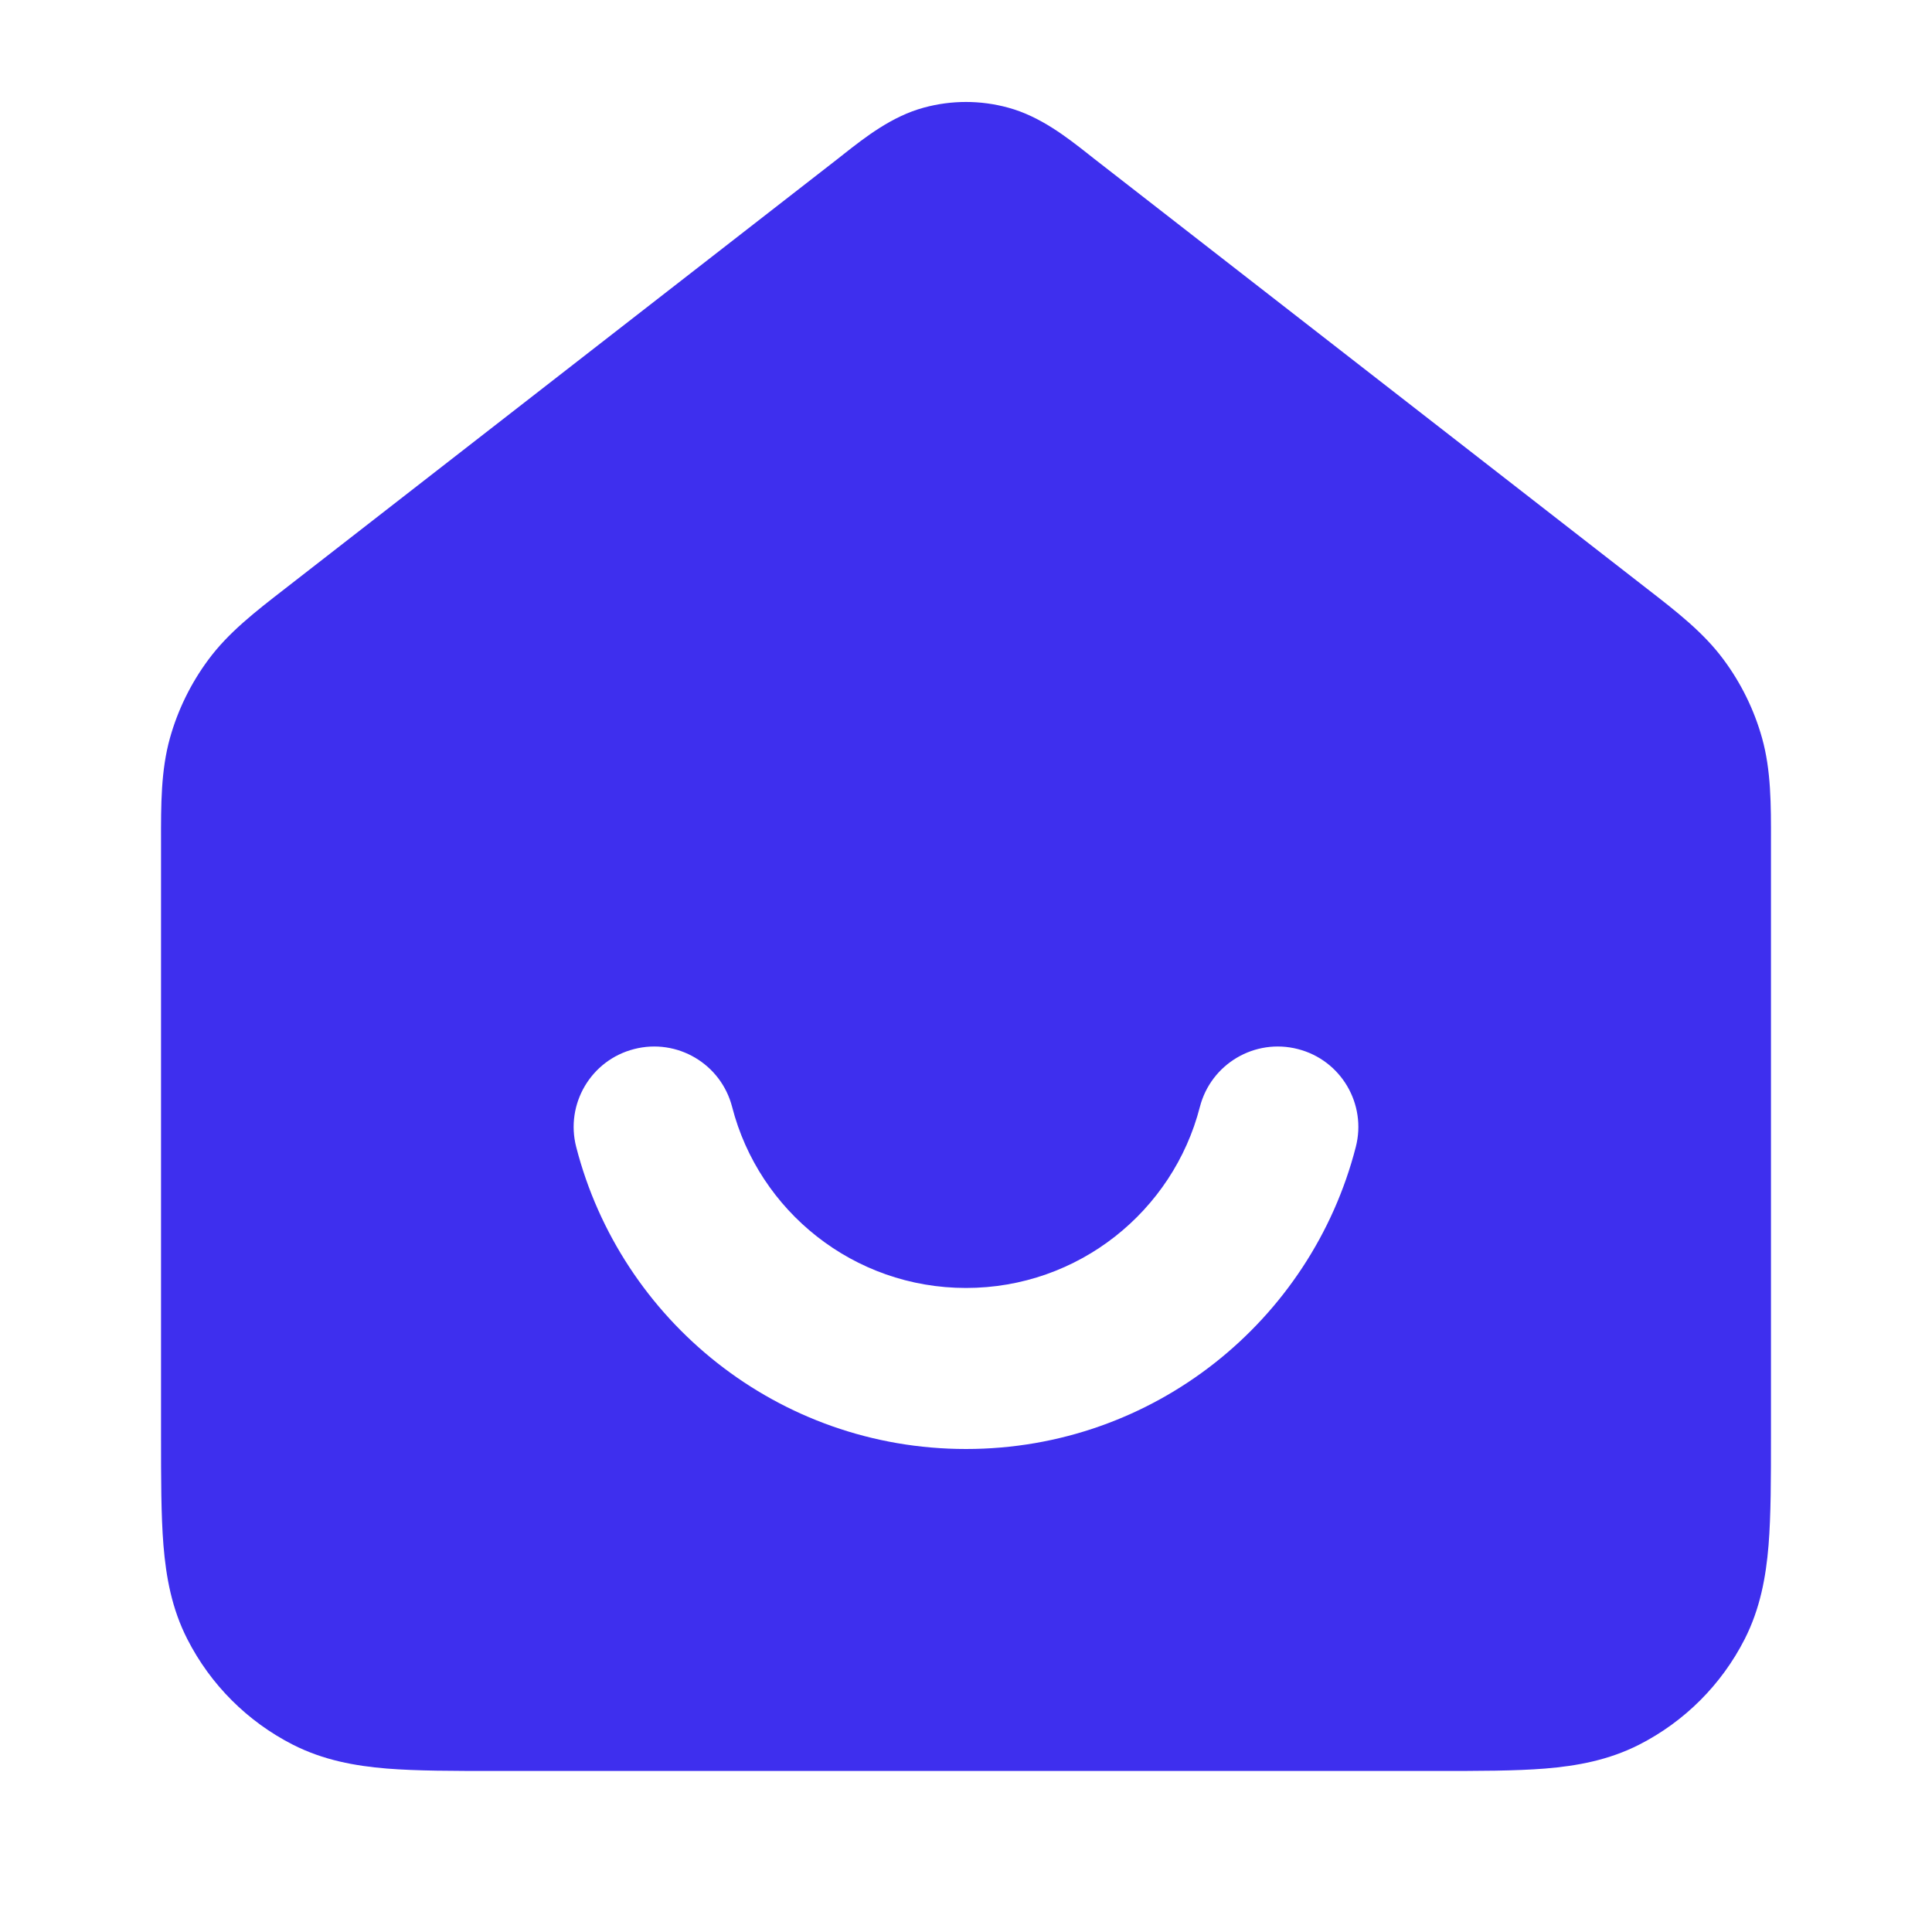 <svg width="20" height="20" viewBox="0 0 20 20" fill="none" xmlns="http://www.w3.org/2000/svg">
<path fill-rule="evenodd" clip-rule="evenodd" d="M10.435 1.114C10.15 1.036 9.85 1.036 9.564 1.114C9.233 1.203 8.954 1.422 8.732 1.597L8.67 1.646L2.953 6.092C2.639 6.335 2.363 6.55 2.157 6.829C1.976 7.073 1.841 7.348 1.759 7.641C1.666 7.975 1.666 8.325 1.667 8.722L1.667 14.866C1.667 15.305 1.667 15.684 1.692 15.996C1.719 16.325 1.778 16.653 1.939 16.968C2.179 17.439 2.561 17.821 3.032 18.061C3.347 18.221 3.675 18.281 4.004 18.308C4.316 18.333 4.695 18.333 5.134 18.333H14.865C15.305 18.333 15.684 18.333 15.996 18.308C16.325 18.281 16.653 18.221 16.968 18.061C17.439 17.821 17.821 17.439 18.061 16.968C18.221 16.653 18.281 16.325 18.308 15.996C18.333 15.684 18.333 15.305 18.333 14.866L18.333 8.722C18.334 8.325 18.334 7.975 18.241 7.641C18.159 7.348 18.024 7.073 17.843 6.829C17.637 6.55 17.361 6.335 17.047 6.092L11.33 1.646L11.268 1.597C11.046 1.422 10.767 1.203 10.435 1.114ZM7.579 11.459C7.464 11.013 7.01 10.745 6.564 10.86C6.118 10.974 5.85 11.429 5.965 11.874C6.427 13.671 8.057 15 10 15C11.943 15 13.573 13.671 14.035 11.874C14.15 11.429 13.882 10.974 13.436 10.86C12.99 10.745 12.536 11.013 12.421 11.459C12.144 12.537 11.164 13.333 10 13.333C8.836 13.333 7.856 12.537 7.579 11.459Z" fill="#3E2FEE"/>
</svg>
